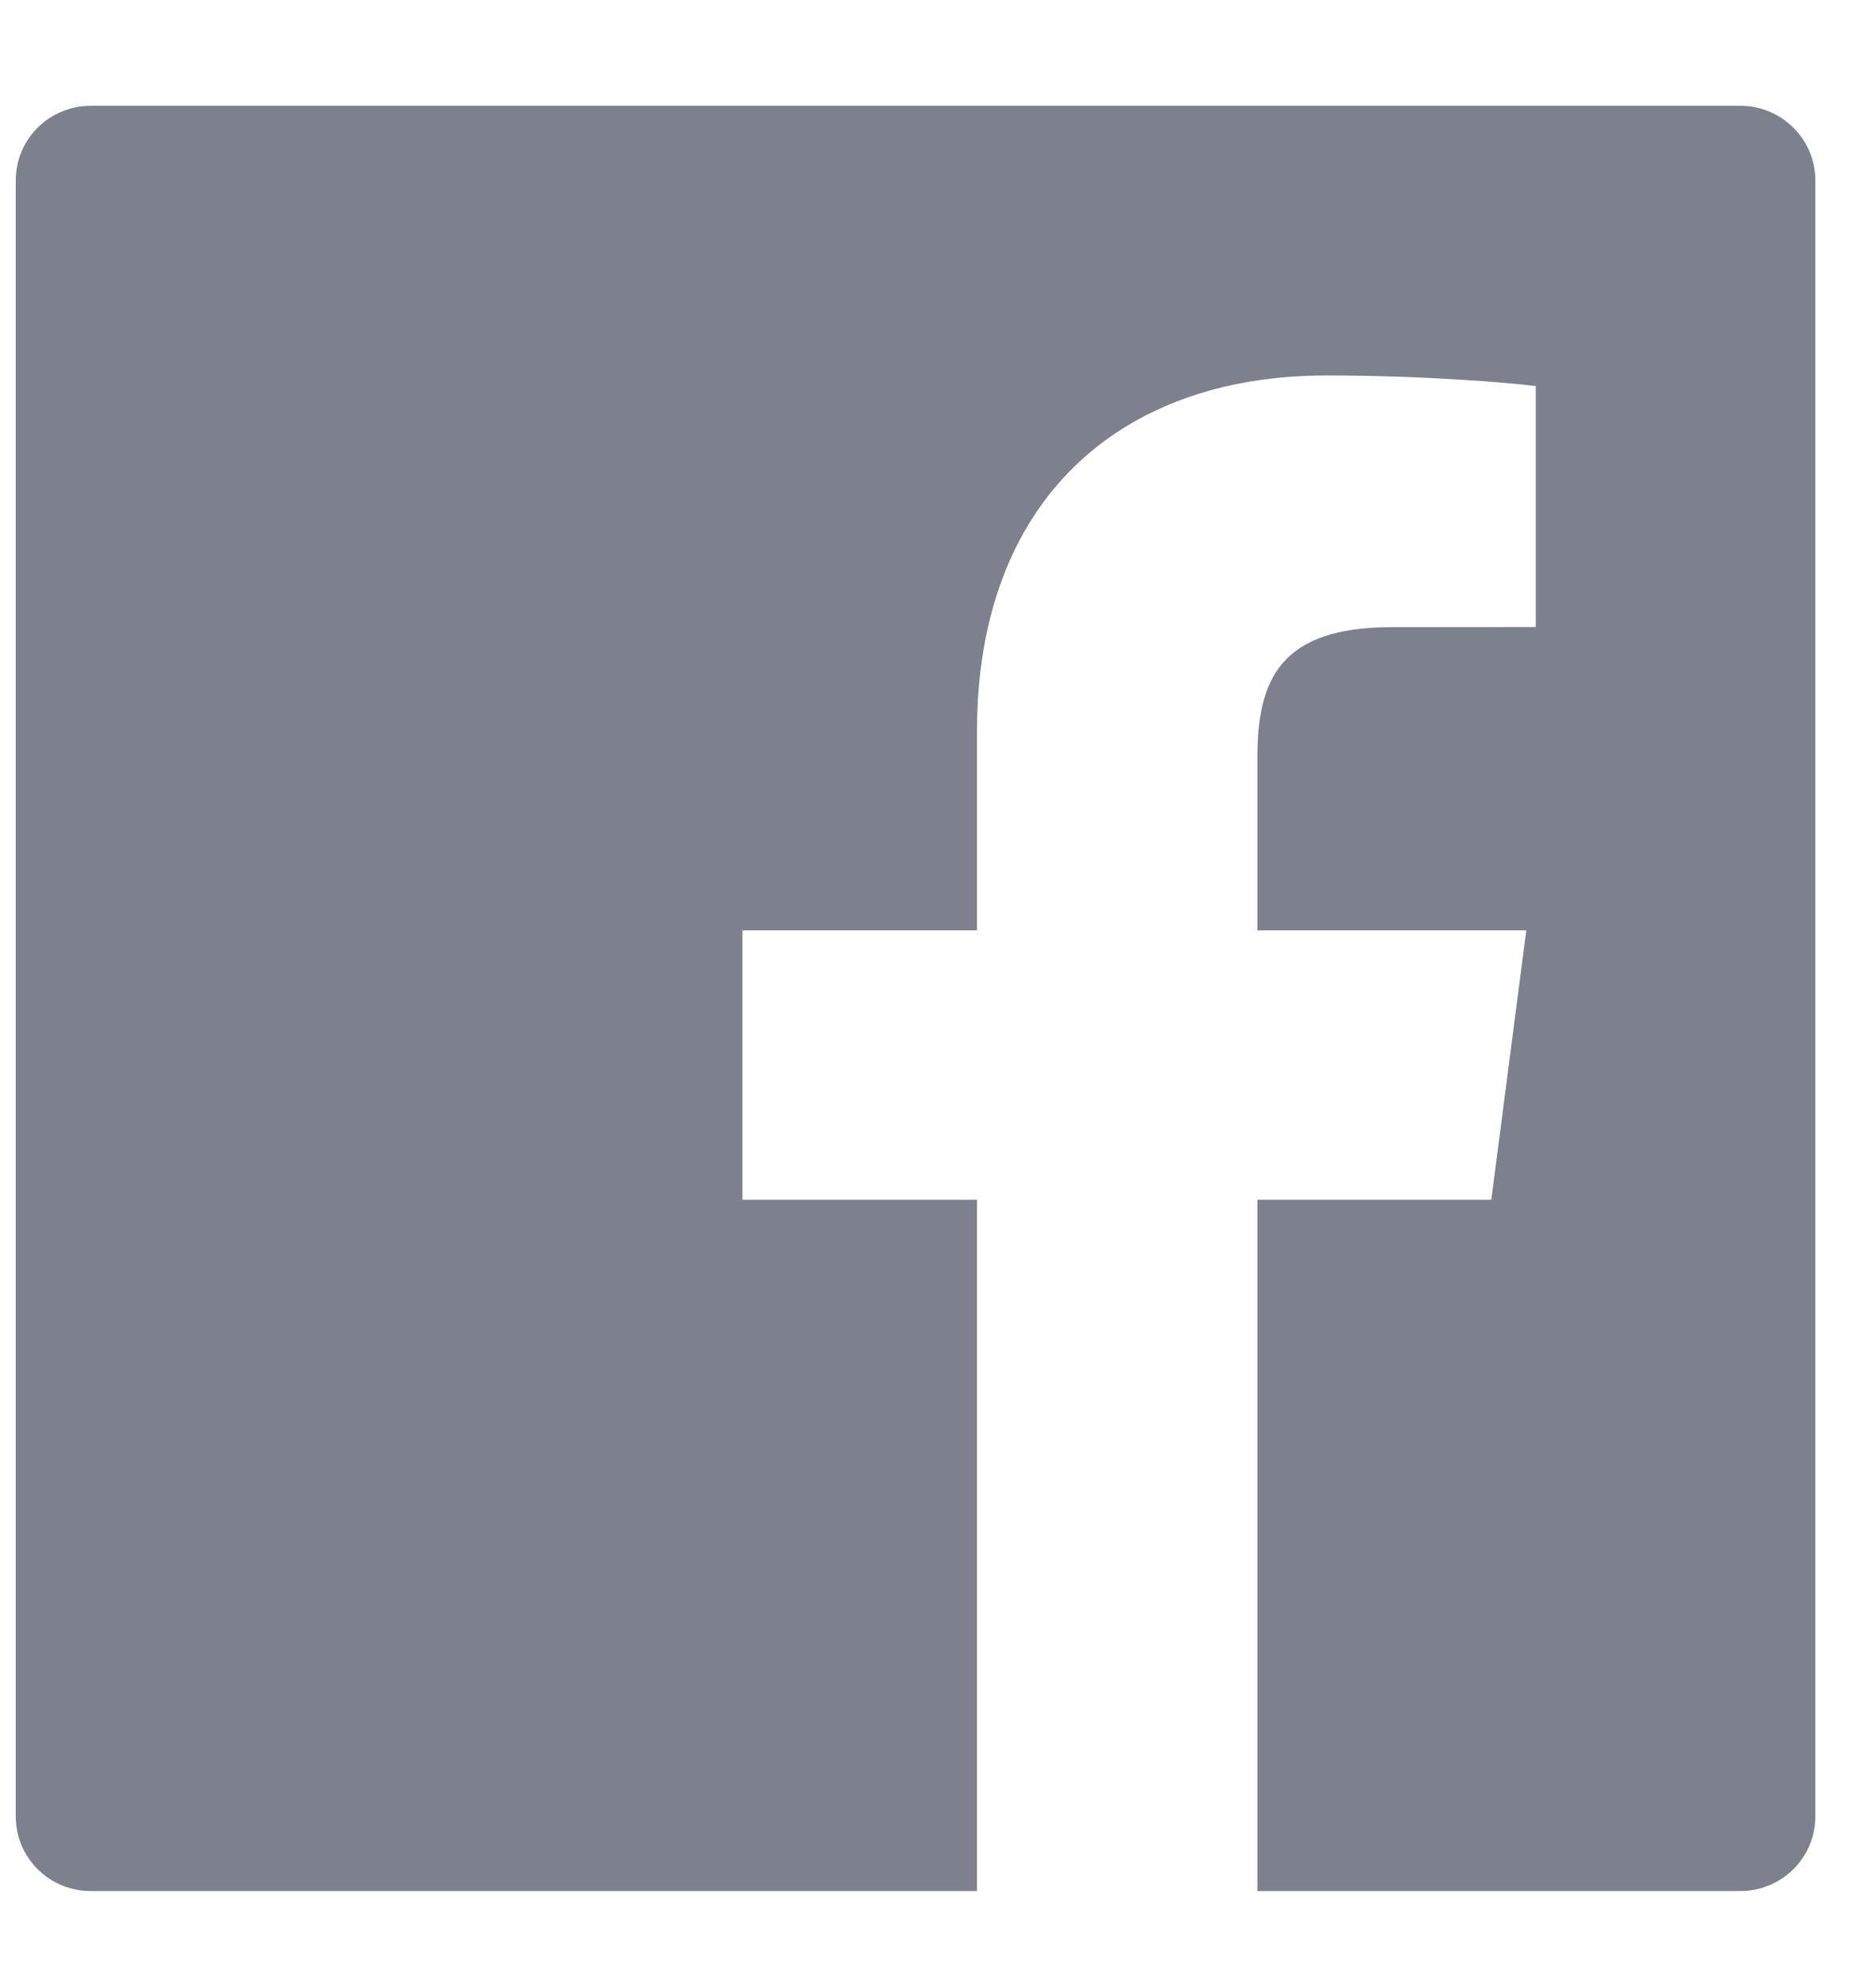 <svg width="17" height="18" viewBox="0 0 17 18" fill="none" xmlns="http://www.w3.org/2000/svg">
<path d="M15.77 0.959H0.822C0.447 0.959 0.143 1.261 0.143 1.634V16.465C0.143 16.837 0.447 17.139 0.822 17.139H8.853V10.874H6.728V8.432H8.853V6.631C8.853 4.541 10.139 3.403 12.018 3.403C12.918 3.403 13.692 3.47 13.917 3.499V5.683L12.614 5.684C11.592 5.684 11.394 6.166 11.394 6.873V8.432H13.831L13.514 10.874H11.394V17.139H15.77C16.145 17.139 16.45 16.837 16.45 16.465V1.634C16.45 1.261 16.145 0.959 15.77 0.959Z" fill="#7D818D"/>
</svg>
